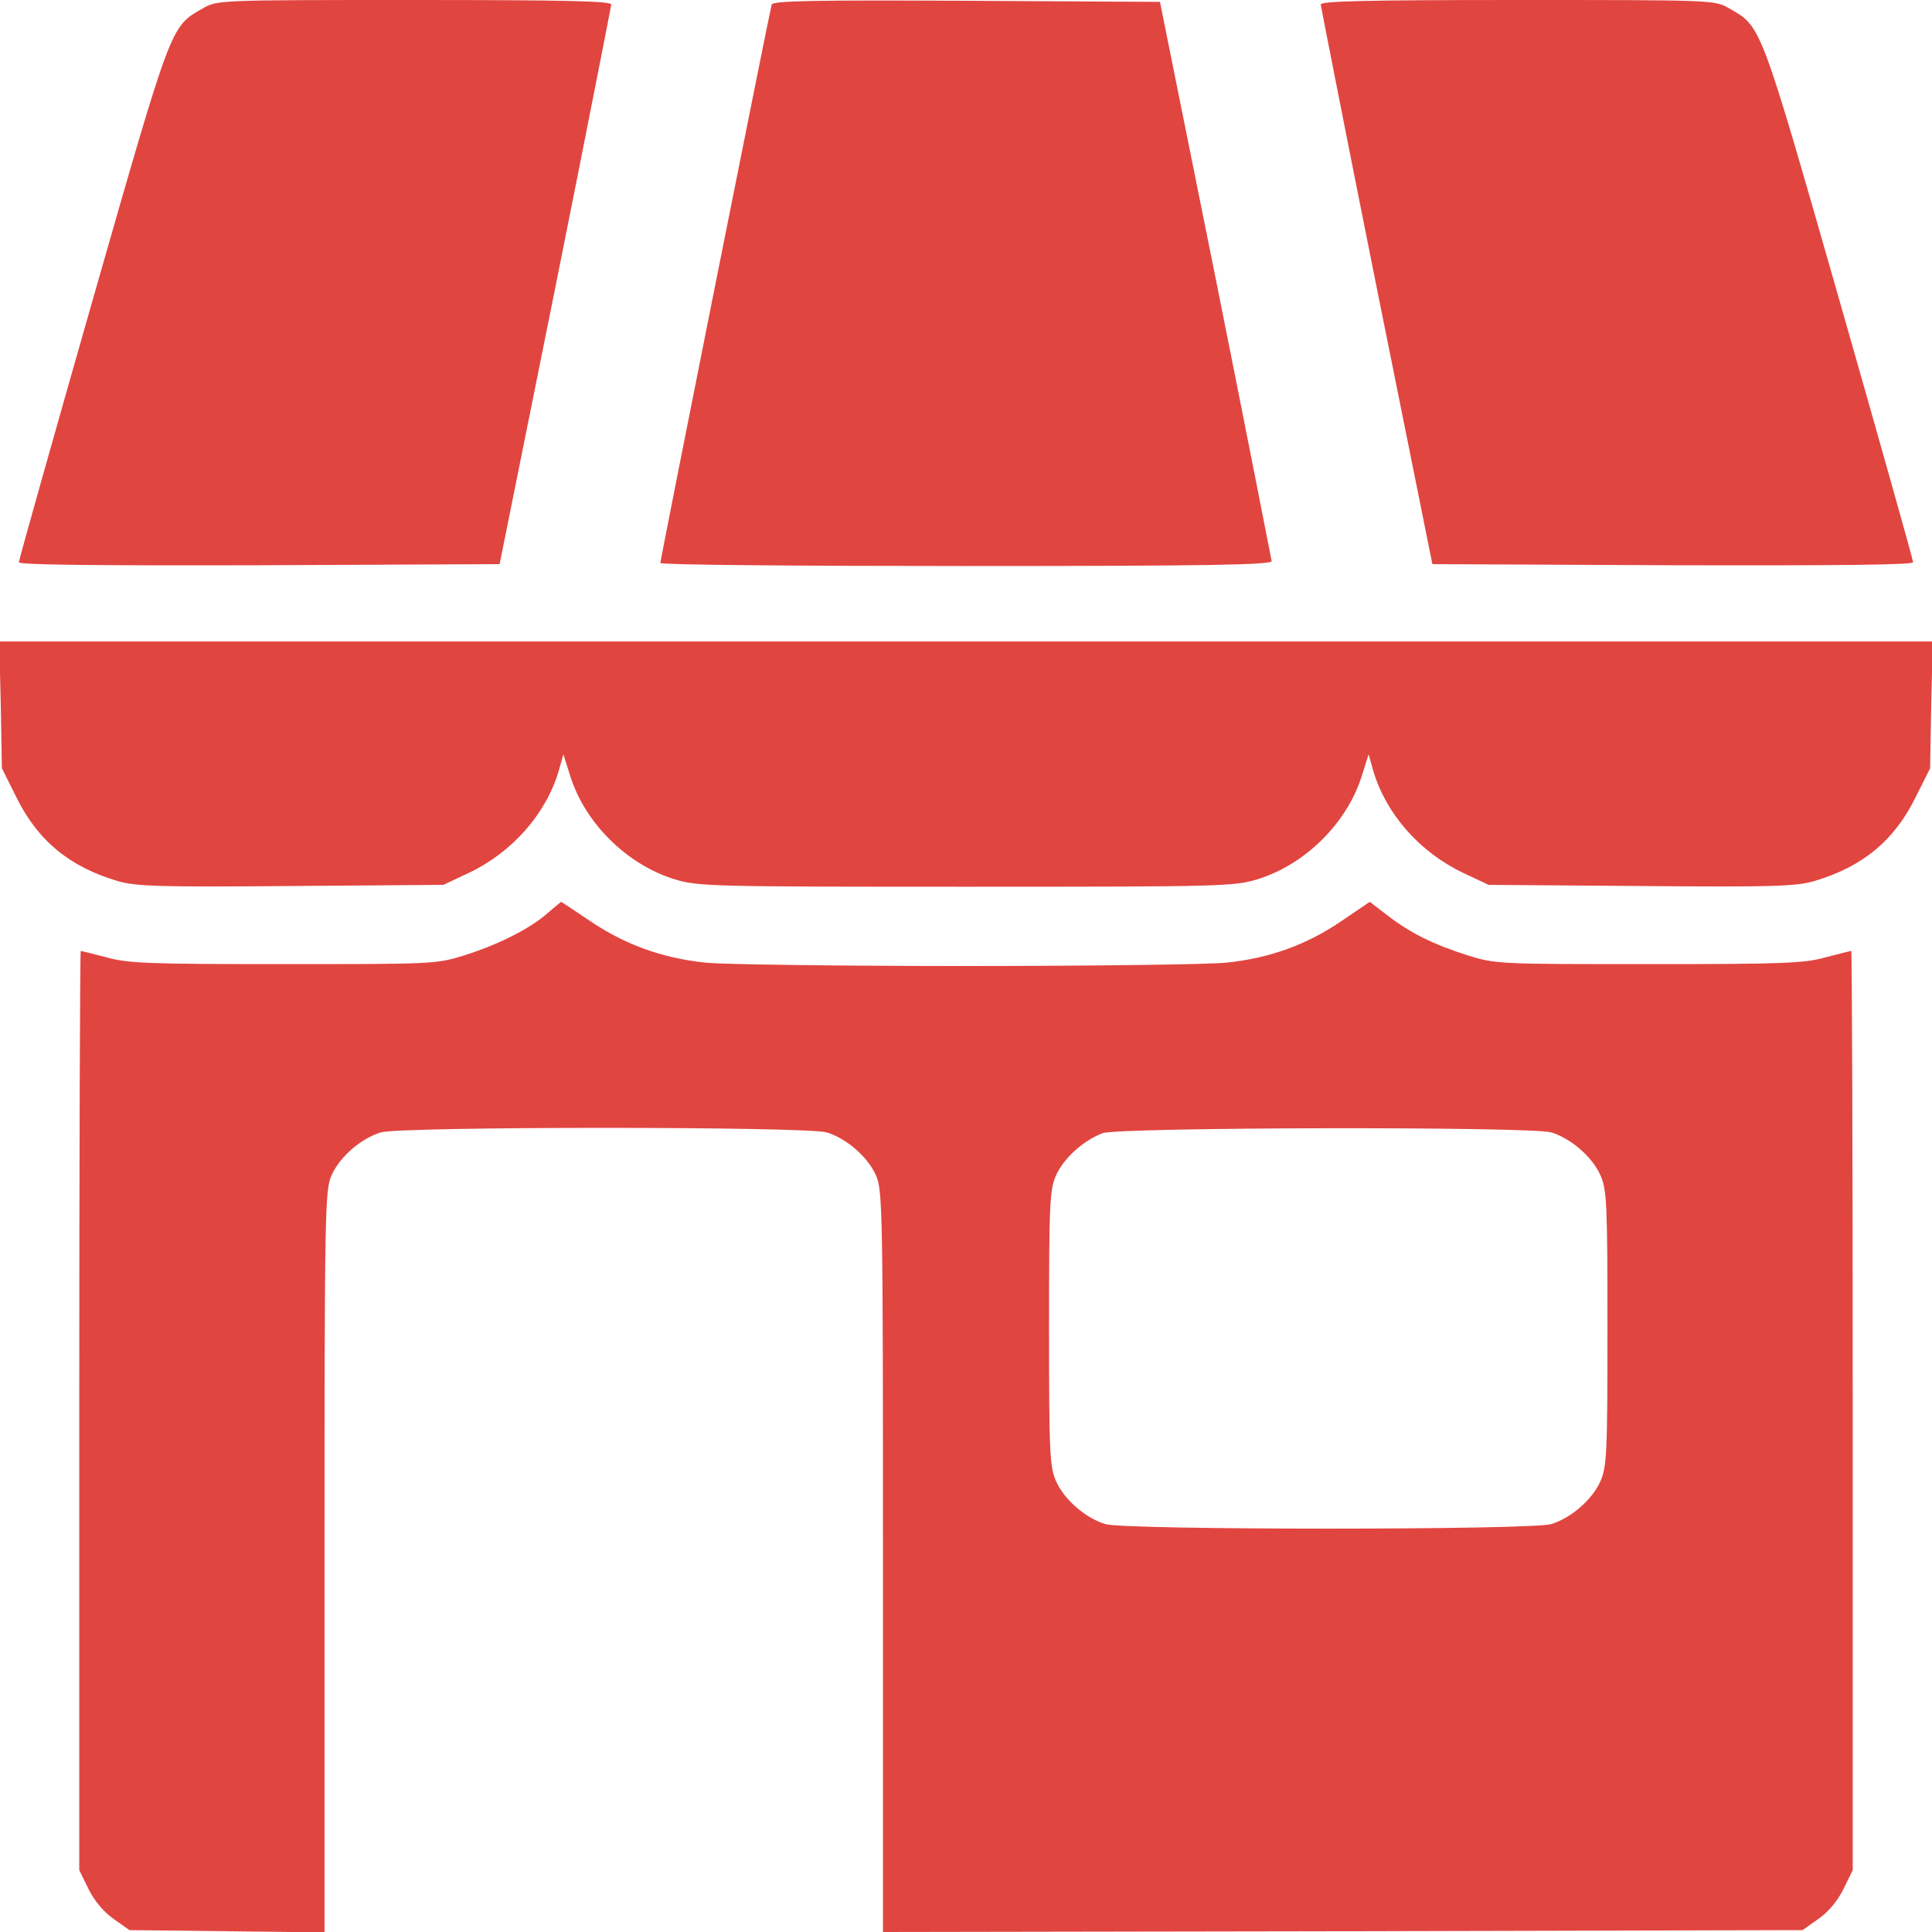 <svg width="40" height="40" viewBox="0 0 40 40" fill="none" xmlns="http://www.w3.org/2000/svg">
<g id="store 1" clip-path="url(#clip0_2016_1278)">
<g id="Group">
<path id="Vector" d="M4.188 0.18C3.531 0.555 3.562 0.469 1.914 6.227C1.078 9.156 0.391 11.594 0.391 11.641C0.391 11.695 1.953 11.711 5.367 11.703L10.344 11.68L11.5 5.938C12.133 2.781 12.648 0.149 12.656 0.094C12.656 0.024 11.789 7.53403e-05 8.578 7.53403e-05C4.492 7.53403e-05 4.492 7.53403e-05 4.188 0.18Z" fill="#E14540"/>
<path id="Vector_2" d="M15.977 0.094C15.938 0.219 13.672 11.578 13.672 11.656C13.672 11.695 16.523 11.719 20 11.719C25.016 11.719 26.328 11.695 26.328 11.617C26.32 11.57 25.805 8.938 25.172 5.781L24.016 0.039L20.016 0.016C16.852 -2.86102e-06 16.008 0.016 15.977 0.094Z" fill="#E14540"/>
<path id="Vector_3" d="M27.344 0.094C27.352 0.149 27.867 2.781 28.5 5.938L29.656 11.68L34.633 11.703C38.047 11.711 39.609 11.695 39.609 11.641C39.609 11.594 38.922 9.156 38.086 6.227C36.438 0.469 36.469 0.555 35.812 0.18C35.508 7.53403e-05 35.508 7.53403e-05 31.43 7.53403e-05C28.211 7.53403e-05 27.344 0.024 27.344 0.094Z" fill="#E14540"/>
<path id="Vector_4" d="M0.016 14.594L0.039 15.906L0.336 16.5C0.781 17.406 1.438 17.945 2.438 18.242C2.82 18.352 3.289 18.367 6.031 18.344L9.18 18.32L9.711 18.07C10.609 17.641 11.305 16.852 11.57 15.953L11.664 15.617L11.805 16.062C12.109 17.039 12.977 17.898 13.961 18.203C14.453 18.352 14.68 18.359 20 18.359C25.32 18.359 25.547 18.352 26.039 18.203C27.023 17.898 27.891 17.039 28.195 16.062L28.336 15.617L28.43 15.953C28.695 16.852 29.391 17.641 30.289 18.07L30.82 18.32L33.969 18.344C36.711 18.367 37.18 18.352 37.562 18.242C38.562 17.945 39.219 17.406 39.664 16.5L39.961 15.906L39.984 14.594L40.016 13.281H20H-0.016L0.016 14.594Z" fill="#E14540"/>
<path id="Vector_5" d="M11.328 18.914C10.961 19.234 10.32 19.555 9.609 19.781C9.031 19.961 8.961 19.961 5.859 19.961C3.086 19.961 2.633 19.945 2.203 19.82C1.93 19.75 1.688 19.688 1.672 19.688C1.656 19.688 1.641 23.969 1.641 29.203V38.719L1.836 39.117C1.961 39.367 2.156 39.594 2.359 39.734L2.68 39.961L4.703 39.984L6.719 40.008V32.328C6.719 25.023 6.727 24.633 6.867 24.328C7.039 23.945 7.477 23.57 7.883 23.445C8.305 23.32 16.695 23.32 17.117 23.445C17.523 23.57 17.961 23.945 18.133 24.328C18.273 24.633 18.281 25.023 18.281 32.328V40L27.797 39.984L37.32 39.961L37.641 39.734C37.844 39.594 38.039 39.367 38.164 39.117L38.359 38.719V29.203C38.359 23.969 38.344 19.688 38.328 19.688C38.312 19.688 38.07 19.75 37.797 19.82C37.367 19.945 36.914 19.961 34.141 19.961C31.039 19.961 30.969 19.961 30.391 19.781C29.68 19.555 29.203 19.32 28.727 18.953L28.359 18.672L27.773 19.07C27.062 19.555 26.297 19.836 25.398 19.93C25.031 19.969 22.602 20 20 20C17.398 20 14.969 19.969 14.602 19.93C13.703 19.836 12.938 19.555 12.219 19.07C11.898 18.852 11.625 18.672 11.617 18.672C11.609 18.68 11.477 18.781 11.328 18.914ZM32.117 23.445C32.523 23.57 32.961 23.945 33.133 24.328C33.266 24.625 33.281 24.891 33.281 27.5C33.281 30.109 33.266 30.375 33.133 30.672C32.961 31.055 32.523 31.43 32.117 31.555C31.695 31.68 23.305 31.68 22.883 31.555C22.477 31.43 22.039 31.055 21.867 30.672C21.734 30.375 21.719 30.109 21.719 27.5C21.719 24.883 21.734 24.625 21.867 24.328C22.031 23.969 22.438 23.609 22.828 23.461C23.188 23.336 31.688 23.32 32.117 23.445Z" fill="#E14540"/>
</g>
</g>
<defs>
<clipPath id="clip0_2016_1278">
<rect width="40" height="40" fill="white"/>
</clipPath>
</defs>
</svg>
